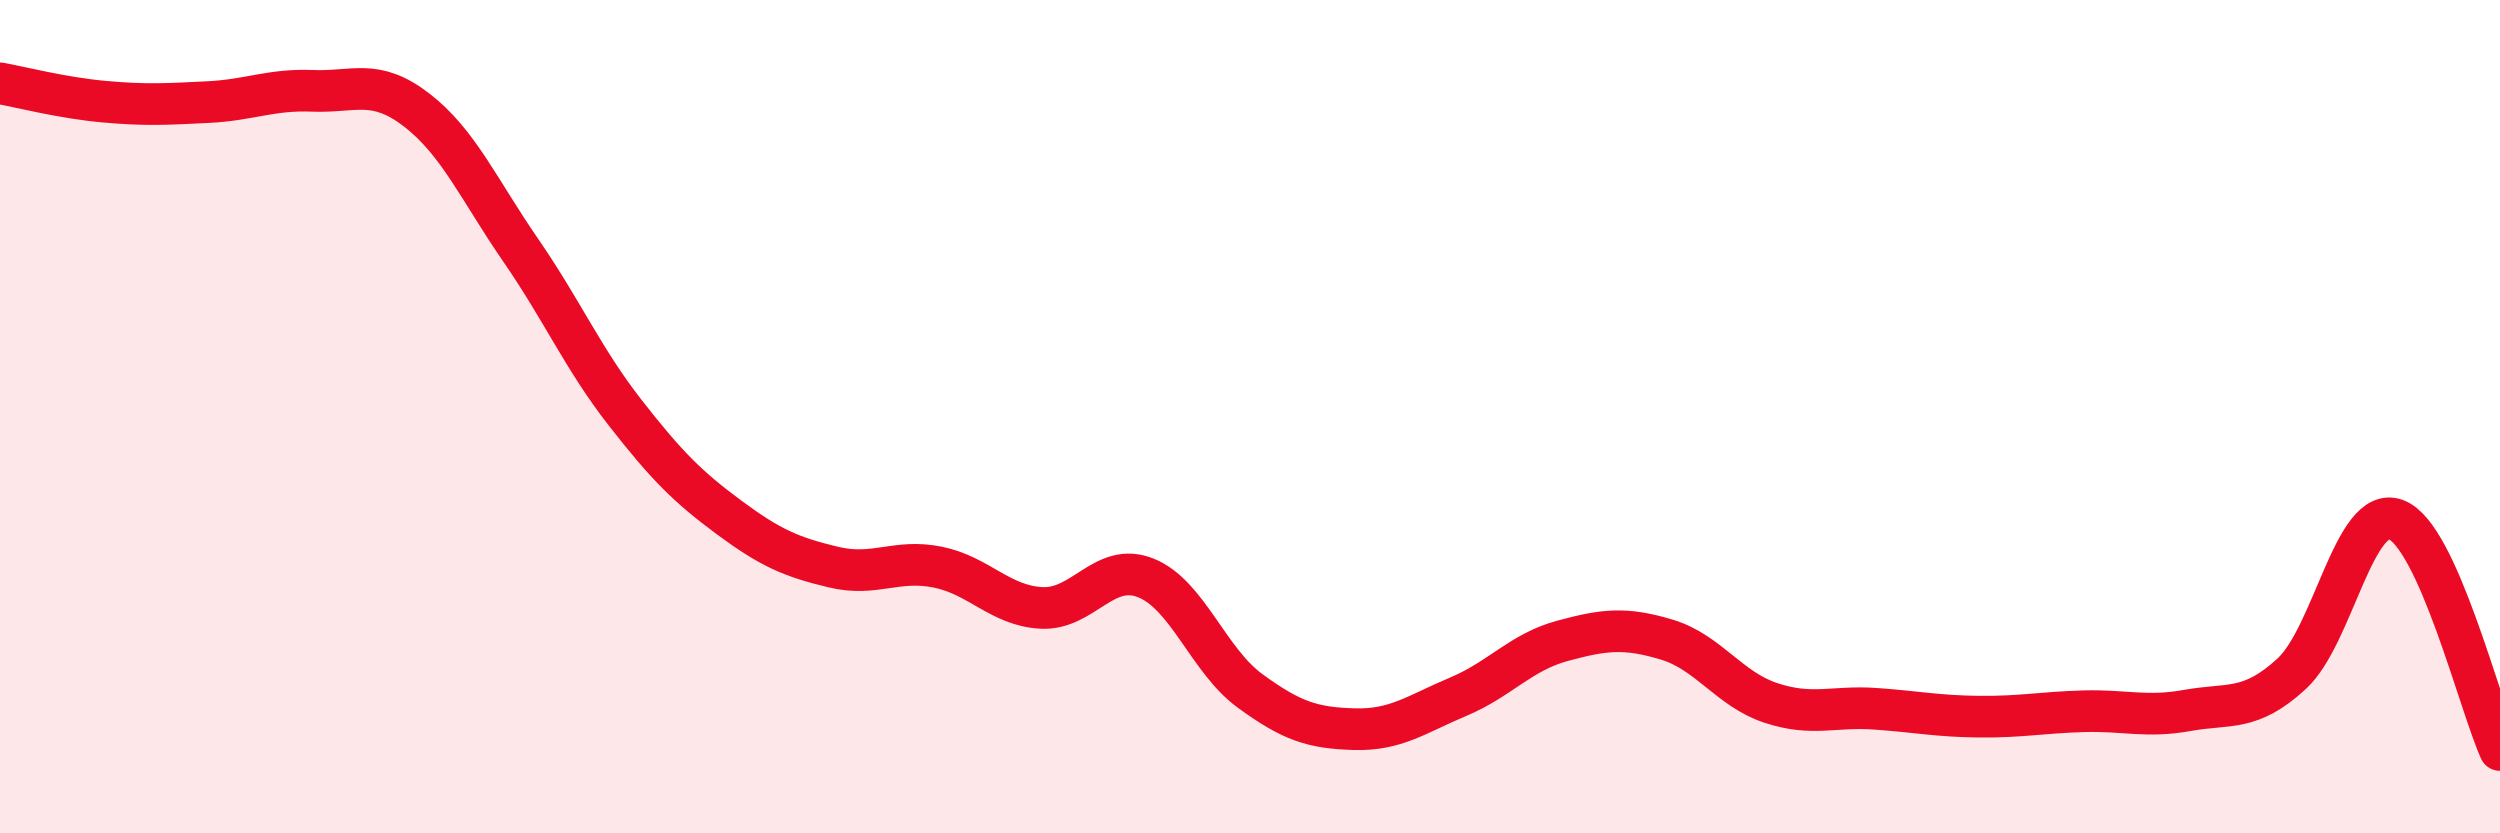 
    <svg width="60" height="20" viewBox="0 0 60 20" xmlns="http://www.w3.org/2000/svg">
      <path
        d="M 0,2 C 0.5,2.09 1.5,2.35 2.5,2.44 C 3.5,2.53 4,2.5 5,2.45 C 6,2.4 6.5,2.14 7.5,2.18 C 8.5,2.22 9,1.87 10,2.64 C 11,3.41 11.5,4.56 12.5,6.01 C 13.5,7.46 14,8.62 15,9.9 C 16,11.18 16.5,11.68 17.5,12.42 C 18.5,13.16 19,13.37 20,13.61 C 21,13.85 21.5,13.41 22.5,13.61 C 23.5,13.81 24,14.54 25,14.59 C 26,14.64 26.5,13.47 27.5,13.87 C 28.5,14.27 29,15.85 30,16.58 C 31,17.31 31.5,17.47 32.5,17.5 C 33.5,17.53 34,17.14 35,16.72 C 36,16.3 36.5,15.65 37.5,15.38 C 38.5,15.11 39,15.05 40,15.35 C 41,15.65 41.5,16.54 42.5,16.87 C 43.5,17.2 44,16.94 45,17.01 C 46,17.08 46.5,17.19 47.5,17.2 C 48.5,17.21 49,17.1 50,17.07 C 51,17.04 51.5,17.23 52.5,17.05 C 53.5,16.87 54,17.09 55,16.17 C 56,15.25 56.5,12.1 57.5,12.47 C 58.5,12.84 59.5,16.89 60,18L60 20L0 20Z"
        fill="#EB0A25"
        opacity="0.1"
        stroke-linecap="round"
        stroke-linejoin="round"
      />
      <path
        d="M 0,2 C 0.5,2.09 1.5,2.35 2.5,2.44 C 3.5,2.53 4,2.5 5,2.45 C 6,2.4 6.5,2.14 7.5,2.18 C 8.5,2.22 9,1.87 10,2.64 C 11,3.41 11.5,4.56 12.5,6.01 C 13.5,7.46 14,8.62 15,9.9 C 16,11.18 16.5,11.68 17.5,12.42 C 18.5,13.16 19,13.37 20,13.61 C 21,13.85 21.5,13.41 22.5,13.61 C 23.5,13.81 24,14.54 25,14.59 C 26,14.64 26.5,13.47 27.5,13.87 C 28.5,14.27 29,15.85 30,16.58 C 31,17.31 31.5,17.47 32.5,17.5 C 33.5,17.53 34,17.14 35,16.72 C 36,16.3 36.5,15.65 37.5,15.38 C 38.5,15.11 39,15.05 40,15.35 C 41,15.65 41.5,16.54 42.5,16.87 C 43.5,17.2 44,16.94 45,17.01 C 46,17.08 46.5,17.19 47.5,17.2 C 48.5,17.21 49,17.1 50,17.07 C 51,17.04 51.5,17.23 52.5,17.05 C 53.5,16.87 54,17.09 55,16.17 C 56,15.25 56.5,12.1 57.5,12.47 C 58.5,12.84 59.5,16.89 60,18"
        stroke="#EB0A25"
        stroke-width="1"
        fill="none"
        stroke-linecap="round"
        stroke-linejoin="round"
      />
    </svg>
  